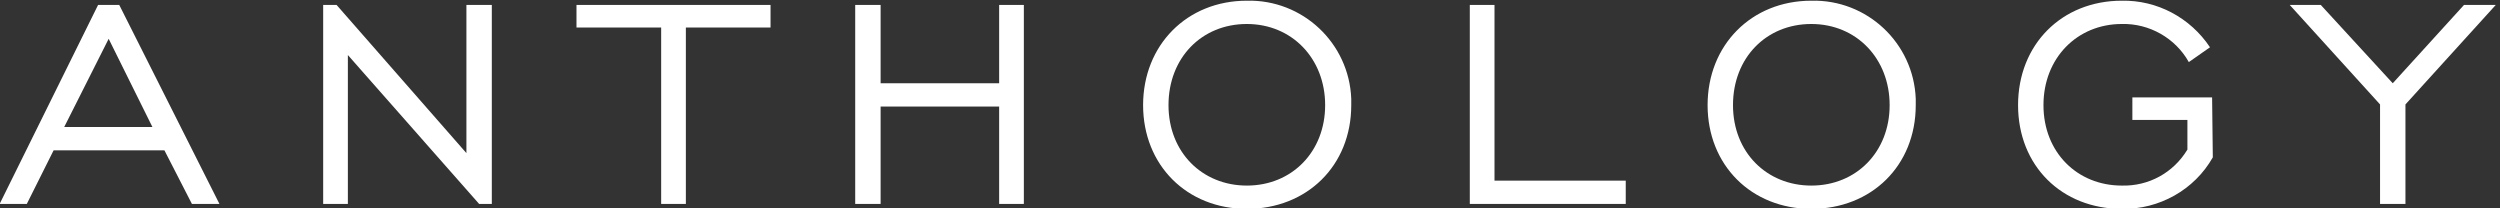 <?xml version="1.0" encoding="utf-8"?>
<!-- Generator: Adobe Illustrator 22.0.1, SVG Export Plug-In . SVG Version: 6.00 Build 0)  -->
<svg version="1.1" id="Layer_1" xmlns="http://www.w3.org/2000/svg" xmlns:xlink="http://www.w3.org/1999/xlink" x="0px" y="0px"
	 viewBox="0 0 354.3 29.5" style="enable-background:new 0 0 354.3 29.5;" xml:space="preserve">
<rect x="0" y="0" width="354.3" height="29.5" fill="#333333" stroke="none"/>
<style type="text/css">
	.st0{fill:#FFFFFF;}
</style>
<title>anthology</title>
<g id="Layer_2_1_">
	<g id="Layer_1-2">
		<path class="st0" d="M15.4,5.5L21.6,18H9.1L15.4,5.5z M13.9,0.7L0,28.8v0.1h3.8l3.8-7.6h15.7l3.9,7.6h3.9L16.9,0.7H13.9z"/>
		<polygon class="st0" points="45.8,0.7 47.7,0.7 66.1,21.7 66.1,0.7 69.7,0.7 69.7,28.9 67.9,28.9 49.3,7.8 49.3,28.9 45.8,28.9 		
			"/>
		<polygon class="st0" points="93.7,3.9 81.7,3.9 81.7,0.7 109.2,0.7 109.2,3.9 97.2,3.9 97.2,28.9 93.7,28.9 		"/>
		<polygon class="st0" points="121.2,0.7 124.8,0.7 124.8,11.8 141.6,11.8 141.6,0.7 145.1,0.7 145.1,28.9 141.6,28.9 141.6,15.1 
			124.8,15.1 124.8,28.9 121.2,28.9 		"/>
		<path class="st0" d="M176.7,0.1c7.9-0.2,14.5,6,14.8,13.9c0,0.3,0,0.6,0,0.9c0,8.6-6.3,14.7-14.8,14.7S162,23.4,162,14.9
			S168.2,0.1,176.7,0.1 M176.7,26.3c6.4,0,11.1-4.8,11.1-11.4s-4.7-11.5-11.1-11.5s-11.1,4.8-11.1,11.5S170.4,26.3,176.7,26.3"/>
		<polygon class="st0" points="208.3,0.7 211.8,0.7 211.8,25.6 230.4,25.6 230.4,28.9 208.3,28.9 		"/>
		<path class="st0" d="M256.7,0.1c7.9-0.2,14.5,6,14.8,13.9c0,0.3,0,0.6,0,0.9c0,8.6-6.3,14.7-14.8,14.7S242,23.4,242,14.9
			S248.2,0.1,256.7,0.1 M256.7,26.3c6.4,0,11.1-4.8,11.1-11.4s-4.7-11.5-11.1-11.5s-11.1,4.8-11.1,11.5S250.4,26.3,256.7,26.3"/>
		<path class="st0" d="M313.6,22.3c-2.6,4.6-7.6,7.4-12.9,7.3c-8.5,0-14.7-6.1-14.7-14.7s6.2-14.8,14.7-14.8c5-0.1,9.7,2.4,12.5,6.6
			l-3,2.1c-1.9-3.4-5.6-5.5-9.5-5.4c-6.3,0-11.1,4.8-11.1,11.5s4.8,11.4,11.1,11.4c3.8,0.1,7.3-1.8,9.3-5.1v-4.2h-7.8v-3.2h11.3
			L313.6,22.3z"/>
		<polygon class="st0" points="337.3,14.8 324.5,0.7 328.9,0.7 339.1,11.8 349.2,0.7 353.7,0.7 340.9,14.8 340.9,28.9 337.3,28.9 		
			"/>
	</g>
</g>
</svg>
